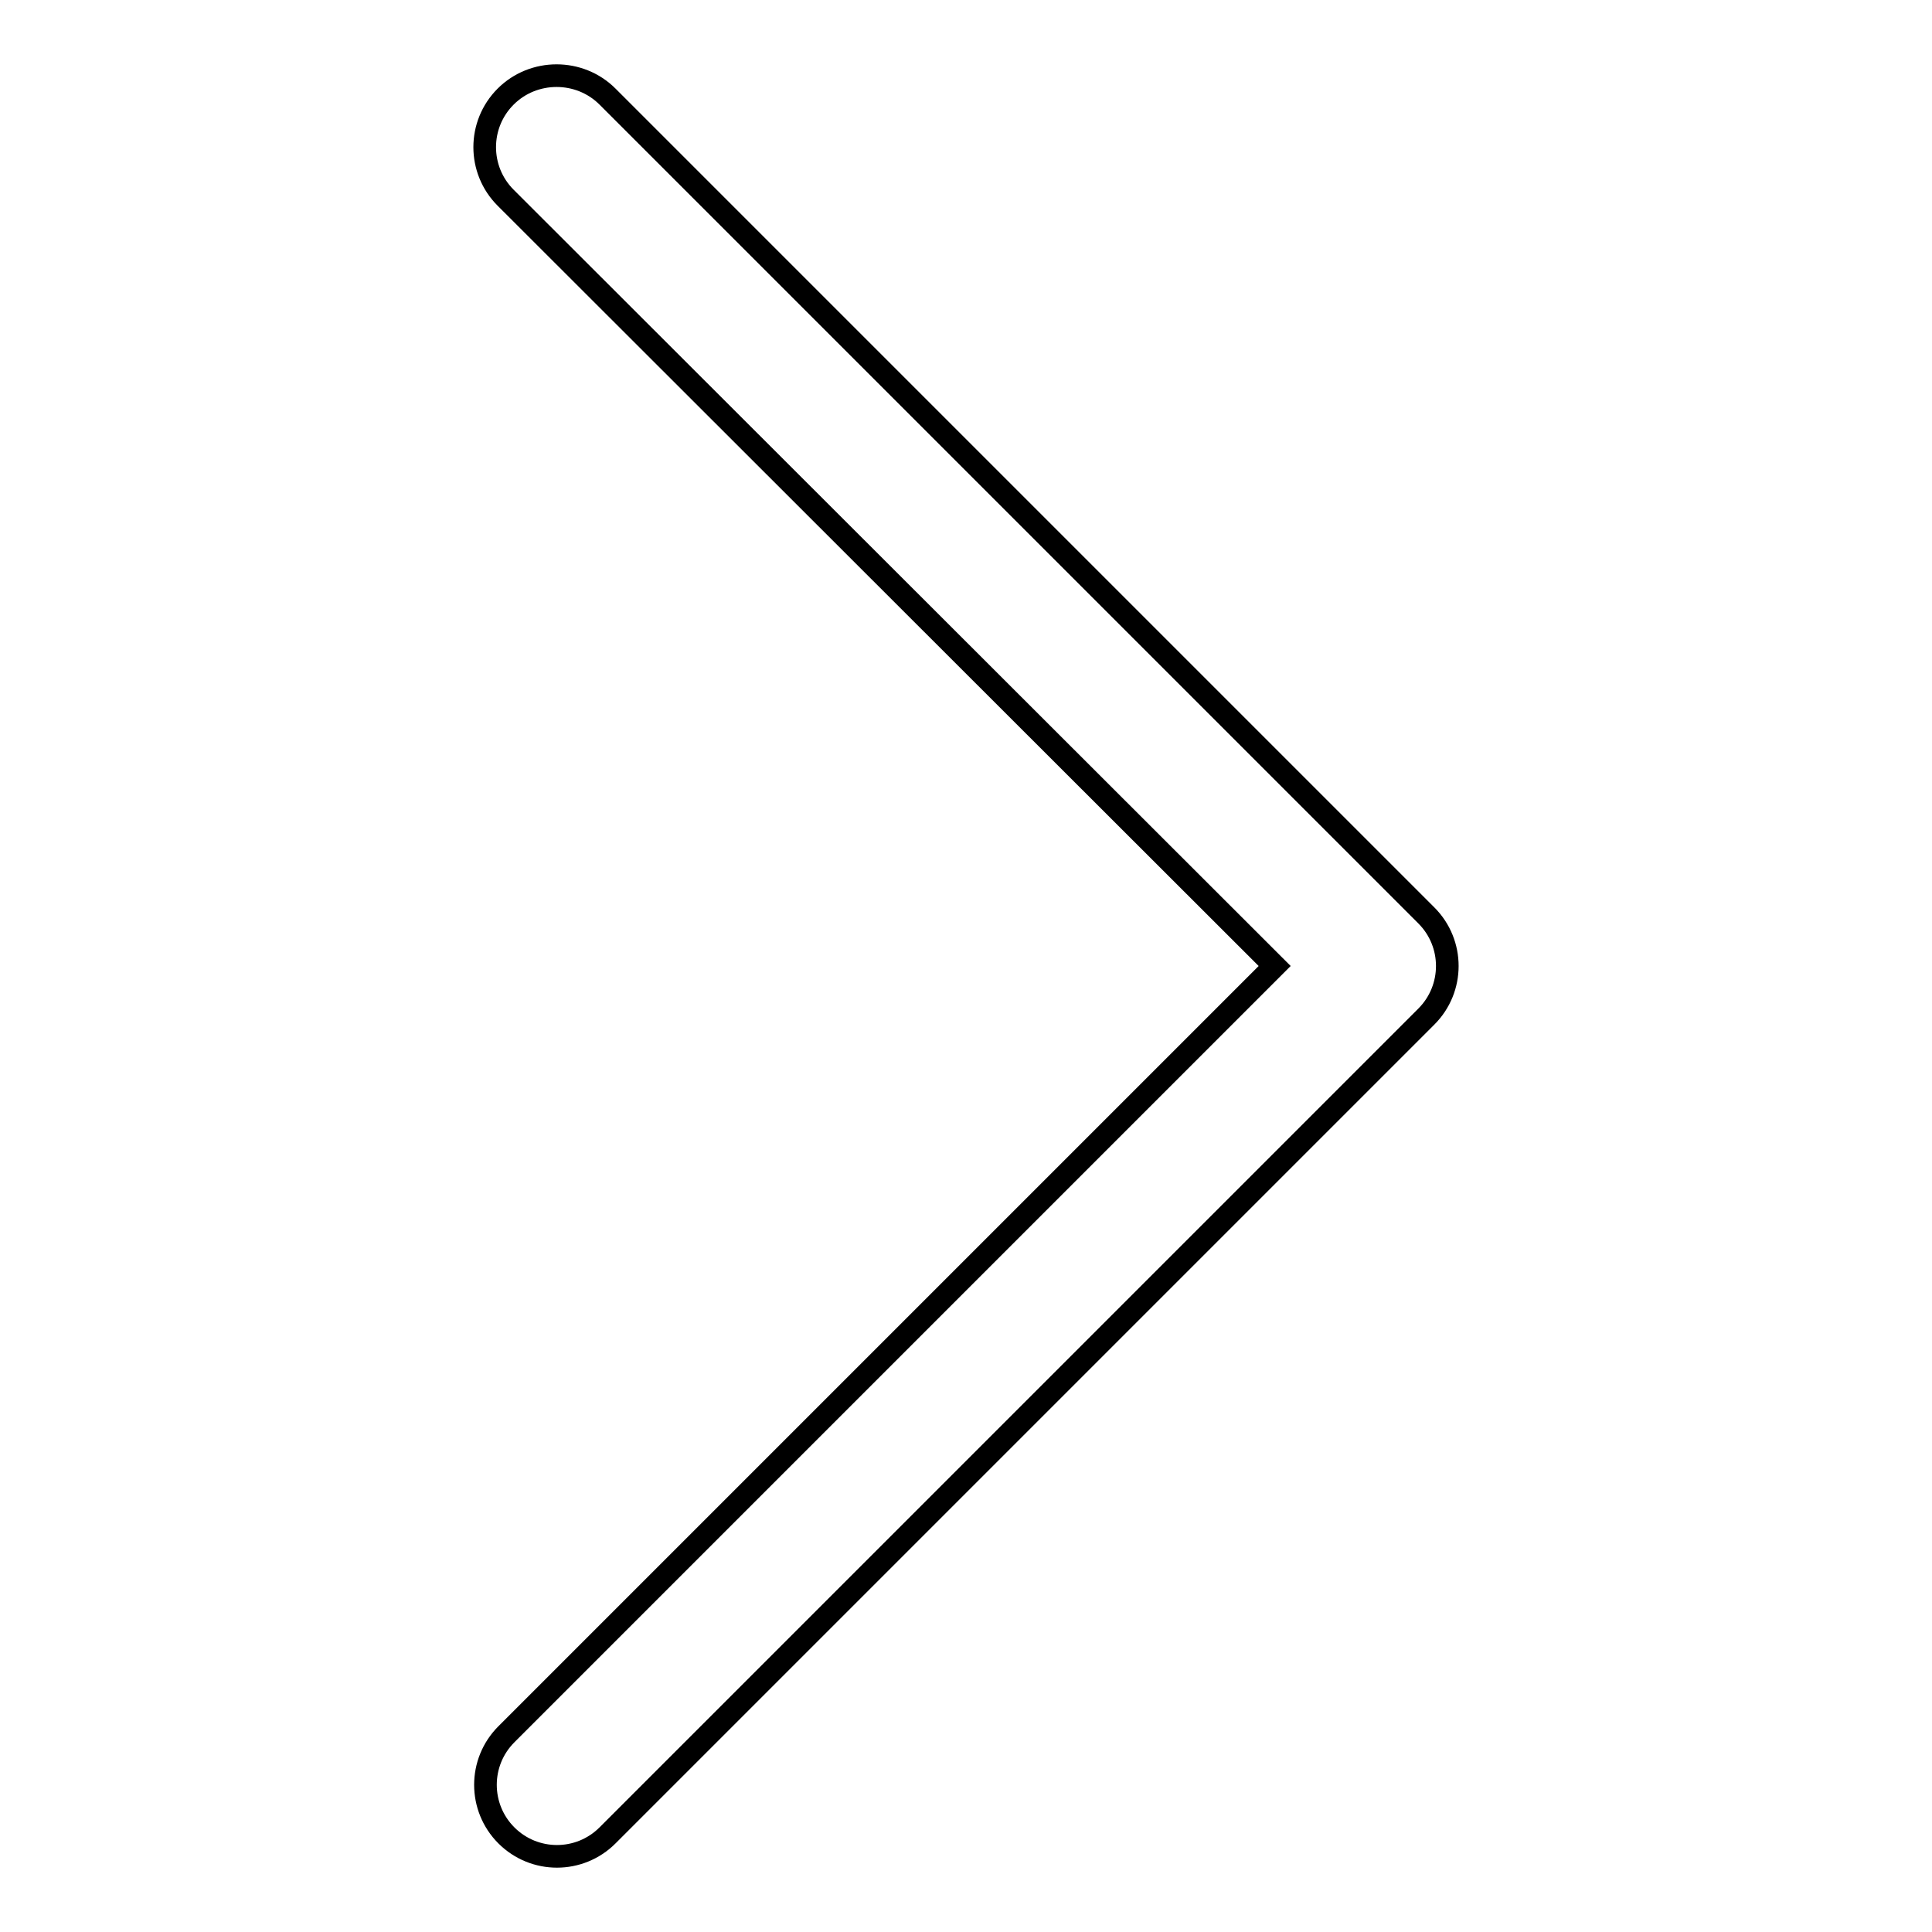 <?xml version="1.0" encoding="utf-8"?>
<!-- Svg Vector Icons : http://www.onlinewebfonts.com/icon -->
<!DOCTYPE svg PUBLIC "-//W3C//DTD SVG 1.1//EN" "http://www.w3.org/Graphics/SVG/1.1/DTD/svg11.dtd">
<svg version="1.1" xmlns="http://www.w3.org/2000/svg" xmlns:xlink="http://www.w3.org/1999/xlink" x="0px" y="0px" viewBox="0 0 256 256" enable-background="new 0 0 256 256" xml:space="preserve">
<g> <path stroke-width="3" fill-opacity="0" stroke="#000000"  d="M80.5,12.8L189,121.3c3.7,3.7,3.7,9.7,0,13.4L80.5,243.2c-3.7,3.7-9.7,3.7-13.4,0s-3.7-9.7,0-13.4 L168.9,128L67,26.2c-3.7-3.7-3.7-9.7,0-13.4C70.7,9.1,76.8,9.1,80.5,12.8L80.5,12.8z"/></g>
</svg>